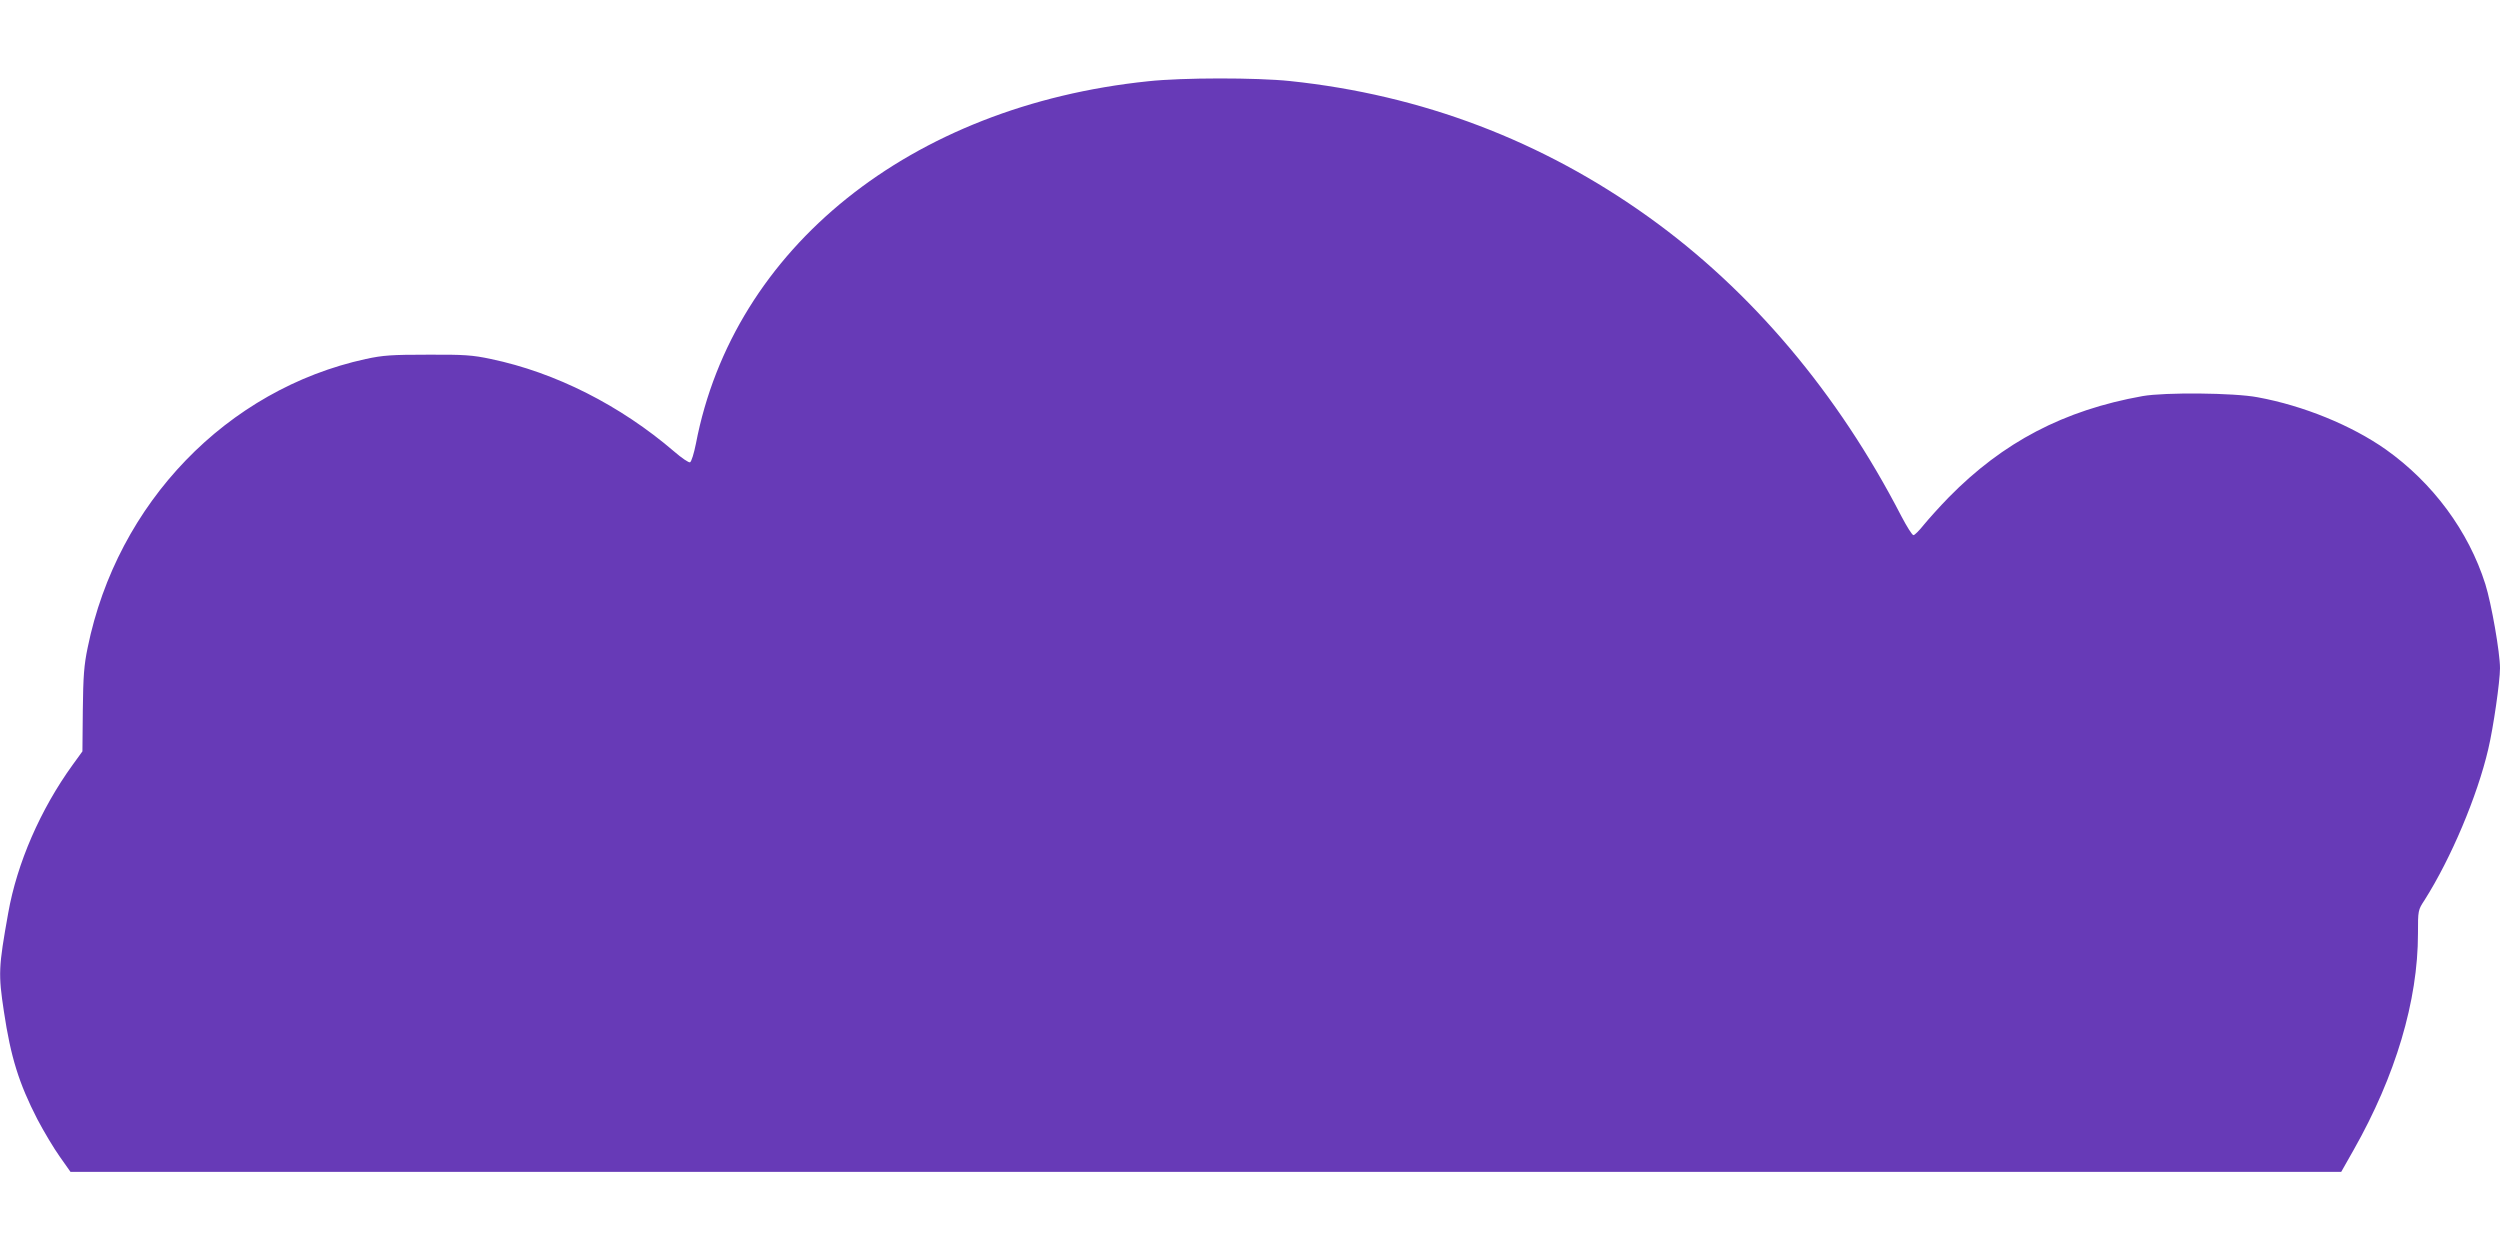 <?xml version="1.0" standalone="no"?>
<!DOCTYPE svg PUBLIC "-//W3C//DTD SVG 20010904//EN"
 "http://www.w3.org/TR/2001/REC-SVG-20010904/DTD/svg10.dtd">
<svg version="1.0" xmlns="http://www.w3.org/2000/svg"
 width="1280pt" height="640pt" viewBox="0 0 1280 640"
 preserveAspectRatio="xMidYMid meet">
<g transform="translate(0,640) scale(0.1,-0.1)"
fill="#673ab7" stroke="none">
<path d="M5879 5984 c-1217 -126 -2124 -853 -2316 -1856 -10 -50 -23 -92 -30
-95 -6 -3 -43 22 -81 55 -275 236 -608 405 -939 474 -93 20 -138 23 -323 22
-185 0 -229 -3 -317 -22 -711 -155 -1273 -737 -1424 -1477 -19 -91 -23 -147
-25 -321 l-2 -211 -50 -69 c-165 -228 -285 -504 -330 -759 -50 -279 -51 -312
-22 -504 35 -234 77 -368 171 -551 33 -63 85 -150 115 -192 l55 -78 5813 0
5813 0 64 113 c214 378 329 763 329 1107 0 119 0 120 34 172 135 213 270 532
326 773 26 110 60 346 60 414 0 80 -44 331 -75 430 -86 272 -269 519 -510 690
-175 123 -421 224 -656 267 -120 23 -476 26 -589 6 -403 -72 -715 -236 -992
-518 -48 -49 -105 -113 -128 -141 -23 -29 -47 -53 -53 -53 -7 0 -34 44 -62 97
-325 630 -767 1154 -1293 1531 -547 392 -1162 626 -1837 697 -172 18 -550 18
-726 -1z"/>
</g>
</svg>
